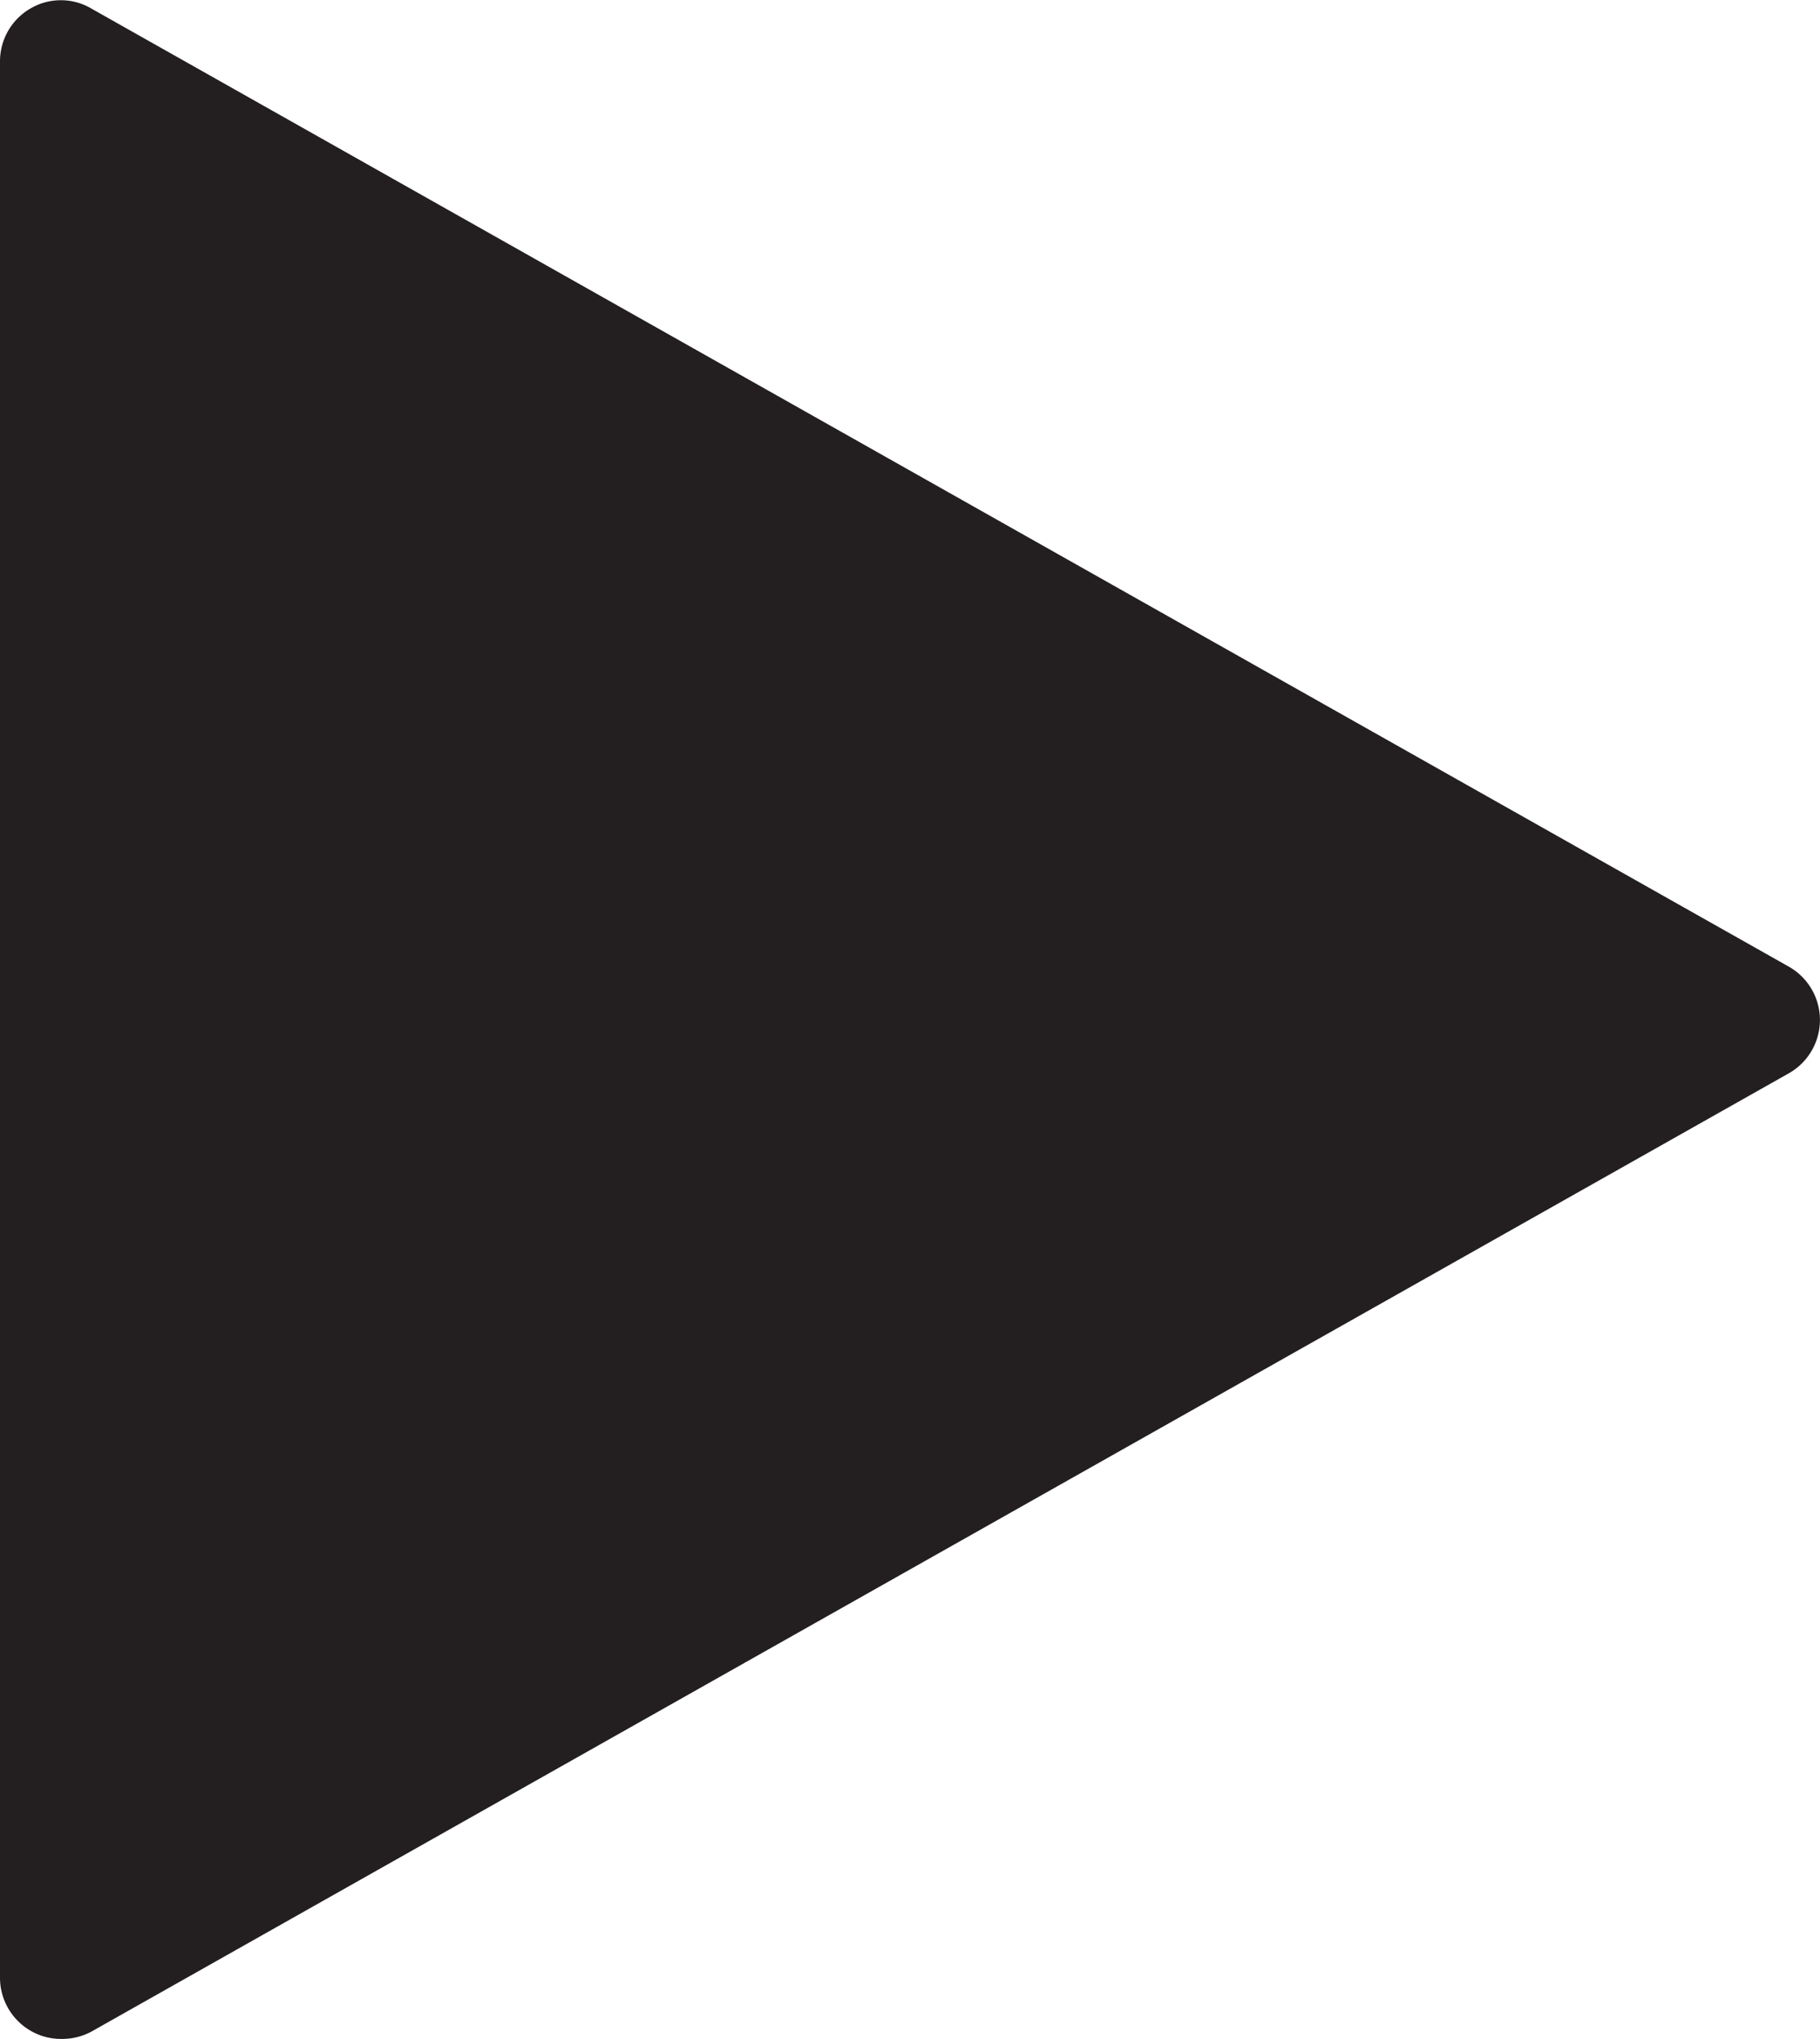 <svg xmlns="http://www.w3.org/2000/svg" width="16" height="17.913" viewBox="0 0 16 17.913">
  <g id="Play" transform="translate(-137.527 -1676.326)">
    <path id="Path_11666" data-name="Path 11666" d="M147.007,1696.336a.531.531,0,0,1-.271-.073.538.538,0,0,1-.267-.465v-16.836a.536.536,0,0,1,.267-.464.528.528,0,0,1,.536,0l14.922,8.417a.538.538,0,0,1,0,.938l-14.922,8.419A.546.546,0,0,1,147.007,1696.336Zm7.933-5.2-7.394,3.74,13.29-7.5Z" transform="translate(-8.942 -2.097)" fill="#231f20"/>
  </g>
</svg>
